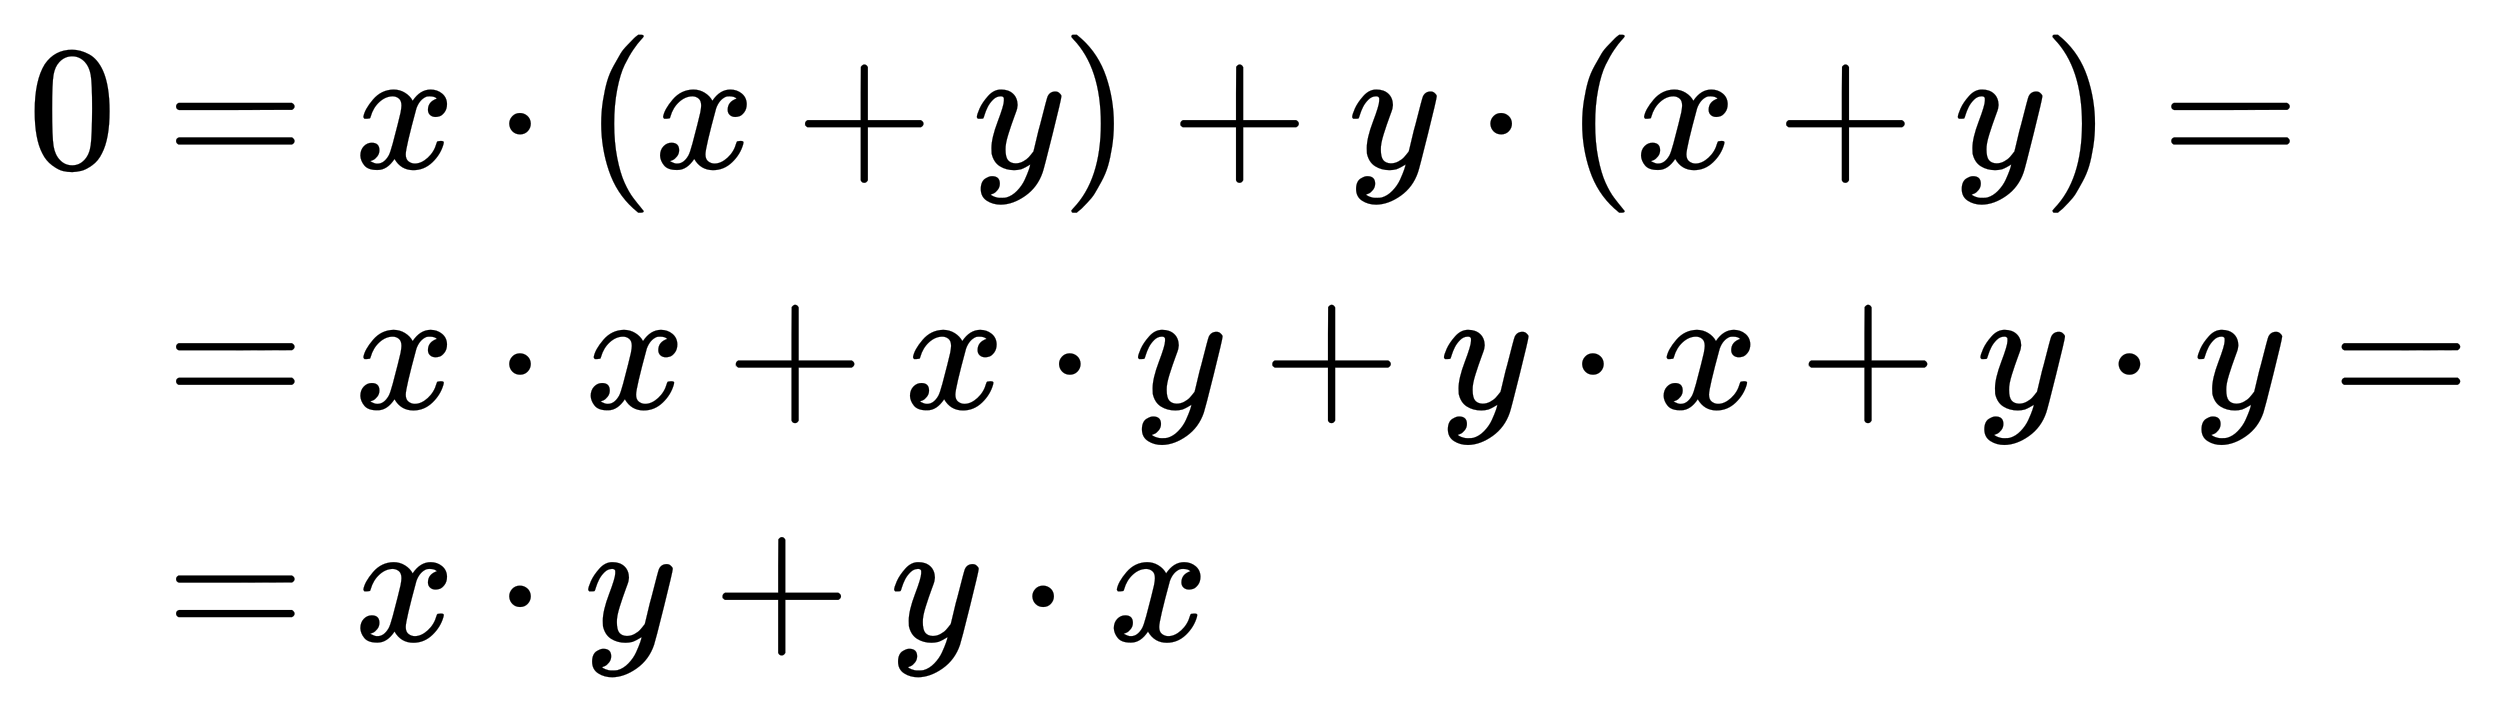 <svg xmlns:xlink="http://www.w3.org/1999/xlink" width="32.644ex" height="9.176ex" style="vertical-align: -4.005ex;" viewBox="0 -2226.5 14055 3950.7" role="img" focusable="false" xmlns="http://www.w3.org/2000/svg" aria-labelledby="MathJax-SVG-1-Title">
<title id="MathJax-SVG-1-Title">{\displaystyle {\begin{aligned}0&amp;=x\cdot (x+y)+y\cdot (x+y)=\\&amp;=x\cdot x+x\cdot y+y\cdot x+y\cdot y=\\&amp;=x\cdot y+y\cdot x\\\end{aligned}}}</title>
<defs aria-hidden="true">
<path stroke-width="1" id="E1-MJMAIN-30" d="M96 585Q152 666 249 666Q297 666 345 640T423 548Q460 465 460 320Q460 165 417 83Q397 41 362 16T301 -15T250 -22Q224 -22 198 -16T137 16T82 83Q39 165 39 320Q39 494 96 585ZM321 597Q291 629 250 629Q208 629 178 597Q153 571 145 525T137 333Q137 175 145 125T181 46Q209 16 250 16Q290 16 318 46Q347 76 354 130T362 333Q362 478 354 524T321 597Z"></path>
<path stroke-width="1" id="E1-MJMAIN-3D" d="M56 347Q56 360 70 367H707Q722 359 722 347Q722 336 708 328L390 327H72Q56 332 56 347ZM56 153Q56 168 72 173H708Q722 163 722 153Q722 140 707 133H70Q56 140 56 153Z"></path>
<path stroke-width="1" id="E1-MJMATHI-78" d="M52 289Q59 331 106 386T222 442Q257 442 286 424T329 379Q371 442 430 442Q467 442 494 420T522 361Q522 332 508 314T481 292T458 288Q439 288 427 299T415 328Q415 374 465 391Q454 404 425 404Q412 404 406 402Q368 386 350 336Q290 115 290 78Q290 50 306 38T341 26Q378 26 414 59T463 140Q466 150 469 151T485 153H489Q504 153 504 145Q504 144 502 134Q486 77 440 33T333 -11Q263 -11 227 52Q186 -10 133 -10H127Q78 -10 57 16T35 71Q35 103 54 123T99 143Q142 143 142 101Q142 81 130 66T107 46T94 41L91 40Q91 39 97 36T113 29T132 26Q168 26 194 71Q203 87 217 139T245 247T261 313Q266 340 266 352Q266 380 251 392T217 404Q177 404 142 372T93 290Q91 281 88 280T72 278H58Q52 284 52 289Z"></path>
<path stroke-width="1" id="E1-MJMAIN-22C5" d="M78 250Q78 274 95 292T138 310Q162 310 180 294T199 251Q199 226 182 208T139 190T96 207T78 250Z"></path>
<path stroke-width="1" id="E1-MJMAIN-28" d="M94 250Q94 319 104 381T127 488T164 576T202 643T244 695T277 729T302 750H315H319Q333 750 333 741Q333 738 316 720T275 667T226 581T184 443T167 250T184 58T225 -81T274 -167T316 -220T333 -241Q333 -250 318 -250H315H302L274 -226Q180 -141 137 -14T94 250Z"></path>
<path stroke-width="1" id="E1-MJMAIN-2B" d="M56 237T56 250T70 270H369V420L370 570Q380 583 389 583Q402 583 409 568V270H707Q722 262 722 250T707 230H409V-68Q401 -82 391 -82H389H387Q375 -82 369 -68V230H70Q56 237 56 250Z"></path>
<path stroke-width="1" id="E1-MJMATHI-79" d="M21 287Q21 301 36 335T84 406T158 442Q199 442 224 419T250 355Q248 336 247 334Q247 331 231 288T198 191T182 105Q182 62 196 45T238 27Q261 27 281 38T312 61T339 94Q339 95 344 114T358 173T377 247Q415 397 419 404Q432 431 462 431Q475 431 483 424T494 412T496 403Q496 390 447 193T391 -23Q363 -106 294 -155T156 -205Q111 -205 77 -183T43 -117Q43 -95 50 -80T69 -58T89 -48T106 -45Q150 -45 150 -87Q150 -107 138 -122T115 -142T102 -147L99 -148Q101 -153 118 -160T152 -167H160Q177 -167 186 -165Q219 -156 247 -127T290 -65T313 -9T321 21L315 17Q309 13 296 6T270 -6Q250 -11 231 -11Q185 -11 150 11T104 82Q103 89 103 113Q103 170 138 262T173 379Q173 380 173 381Q173 390 173 393T169 400T158 404H154Q131 404 112 385T82 344T65 302T57 280Q55 278 41 278H27Q21 284 21 287Z"></path>
<path stroke-width="1" id="E1-MJMAIN-29" d="M60 749L64 750Q69 750 74 750H86L114 726Q208 641 251 514T294 250Q294 182 284 119T261 12T224 -76T186 -143T145 -194T113 -227T90 -246Q87 -249 86 -250H74Q66 -250 63 -250T58 -247T55 -238Q56 -237 66 -225Q221 -64 221 250T66 725Q56 737 55 738Q55 746 60 749Z"></path>
</defs>
<g stroke="currentColor" fill="currentColor" stroke-width="0" transform="matrix(1 0 0 -1 0 0)" aria-hidden="true">
<g transform="translate(167,0)">
<g transform="translate(-11,0)">
 <use xlink:href="#E1-MJMAIN-30" x="0" y="1281"></use>
</g>
<g transform="translate(490,0)">
<g transform="translate(0,1281)">
 <use xlink:href="#E1-MJMAIN-3D" x="277" y="0"></use>
 <use xlink:href="#E1-MJMATHI-78" x="1334" y="0"></use>
 <use xlink:href="#E1-MJMAIN-22C5" x="2128" y="0"></use>
 <use xlink:href="#E1-MJMAIN-28" x="2629" y="0"></use>
 <use xlink:href="#E1-MJMATHI-78" x="3019" y="0"></use>
 <use xlink:href="#E1-MJMAIN-2B" x="3813" y="0"></use>
 <use xlink:href="#E1-MJMATHI-79" x="4814" y="0"></use>
 <use xlink:href="#E1-MJMAIN-29" x="5311" y="0"></use>
 <use xlink:href="#E1-MJMAIN-2B" x="5923" y="0"></use>
 <use xlink:href="#E1-MJMATHI-79" x="6924" y="0"></use>
 <use xlink:href="#E1-MJMAIN-22C5" x="7644" y="0"></use>
 <use xlink:href="#E1-MJMAIN-28" x="8144" y="0"></use>
 <use xlink:href="#E1-MJMATHI-78" x="8534" y="0"></use>
 <use xlink:href="#E1-MJMAIN-2B" x="9329" y="0"></use>
 <use xlink:href="#E1-MJMATHI-79" x="10329" y="0"></use>
 <use xlink:href="#E1-MJMAIN-29" x="10827" y="0"></use>
 <use xlink:href="#E1-MJMAIN-3D" x="11494" y="0"></use>
</g>
<g transform="translate(0,-70)">
 <use xlink:href="#E1-MJMAIN-3D" x="277" y="0"></use>
 <use xlink:href="#E1-MJMATHI-78" x="1334" y="0"></use>
 <use xlink:href="#E1-MJMAIN-22C5" x="2128" y="0"></use>
 <use xlink:href="#E1-MJMATHI-78" x="2629" y="0"></use>
 <use xlink:href="#E1-MJMAIN-2B" x="3424" y="0"></use>
 <use xlink:href="#E1-MJMATHI-78" x="4424" y="0"></use>
 <use xlink:href="#E1-MJMAIN-22C5" x="5219" y="0"></use>
 <use xlink:href="#E1-MJMATHI-79" x="5720" y="0"></use>
 <use xlink:href="#E1-MJMAIN-2B" x="6440" y="0"></use>
 <use xlink:href="#E1-MJMATHI-79" x="7440" y="0"></use>
 <use xlink:href="#E1-MJMAIN-22C5" x="8160" y="0"></use>
 <use xlink:href="#E1-MJMATHI-78" x="8661" y="0"></use>
 <use xlink:href="#E1-MJMAIN-2B" x="9456" y="0"></use>
 <use xlink:href="#E1-MJMATHI-79" x="10456" y="0"></use>
 <use xlink:href="#E1-MJMAIN-22C5" x="11176" y="0"></use>
 <use xlink:href="#E1-MJMATHI-79" x="11677" y="0"></use>
 <use xlink:href="#E1-MJMAIN-3D" x="12452" y="0"></use>
</g>
<g transform="translate(0,-1376)">
 <use xlink:href="#E1-MJMAIN-3D" x="277" y="0"></use>
 <use xlink:href="#E1-MJMATHI-78" x="1334" y="0"></use>
 <use xlink:href="#E1-MJMAIN-22C5" x="2128" y="0"></use>
 <use xlink:href="#E1-MJMATHI-79" x="2629" y="0"></use>
 <use xlink:href="#E1-MJMAIN-2B" x="3349" y="0"></use>
 <use xlink:href="#E1-MJMATHI-79" x="4349" y="0"></use>
 <use xlink:href="#E1-MJMAIN-22C5" x="5069" y="0"></use>
 <use xlink:href="#E1-MJMATHI-78" x="5570" y="0"></use>
</g>
</g>
</g>
</g>
</svg>
